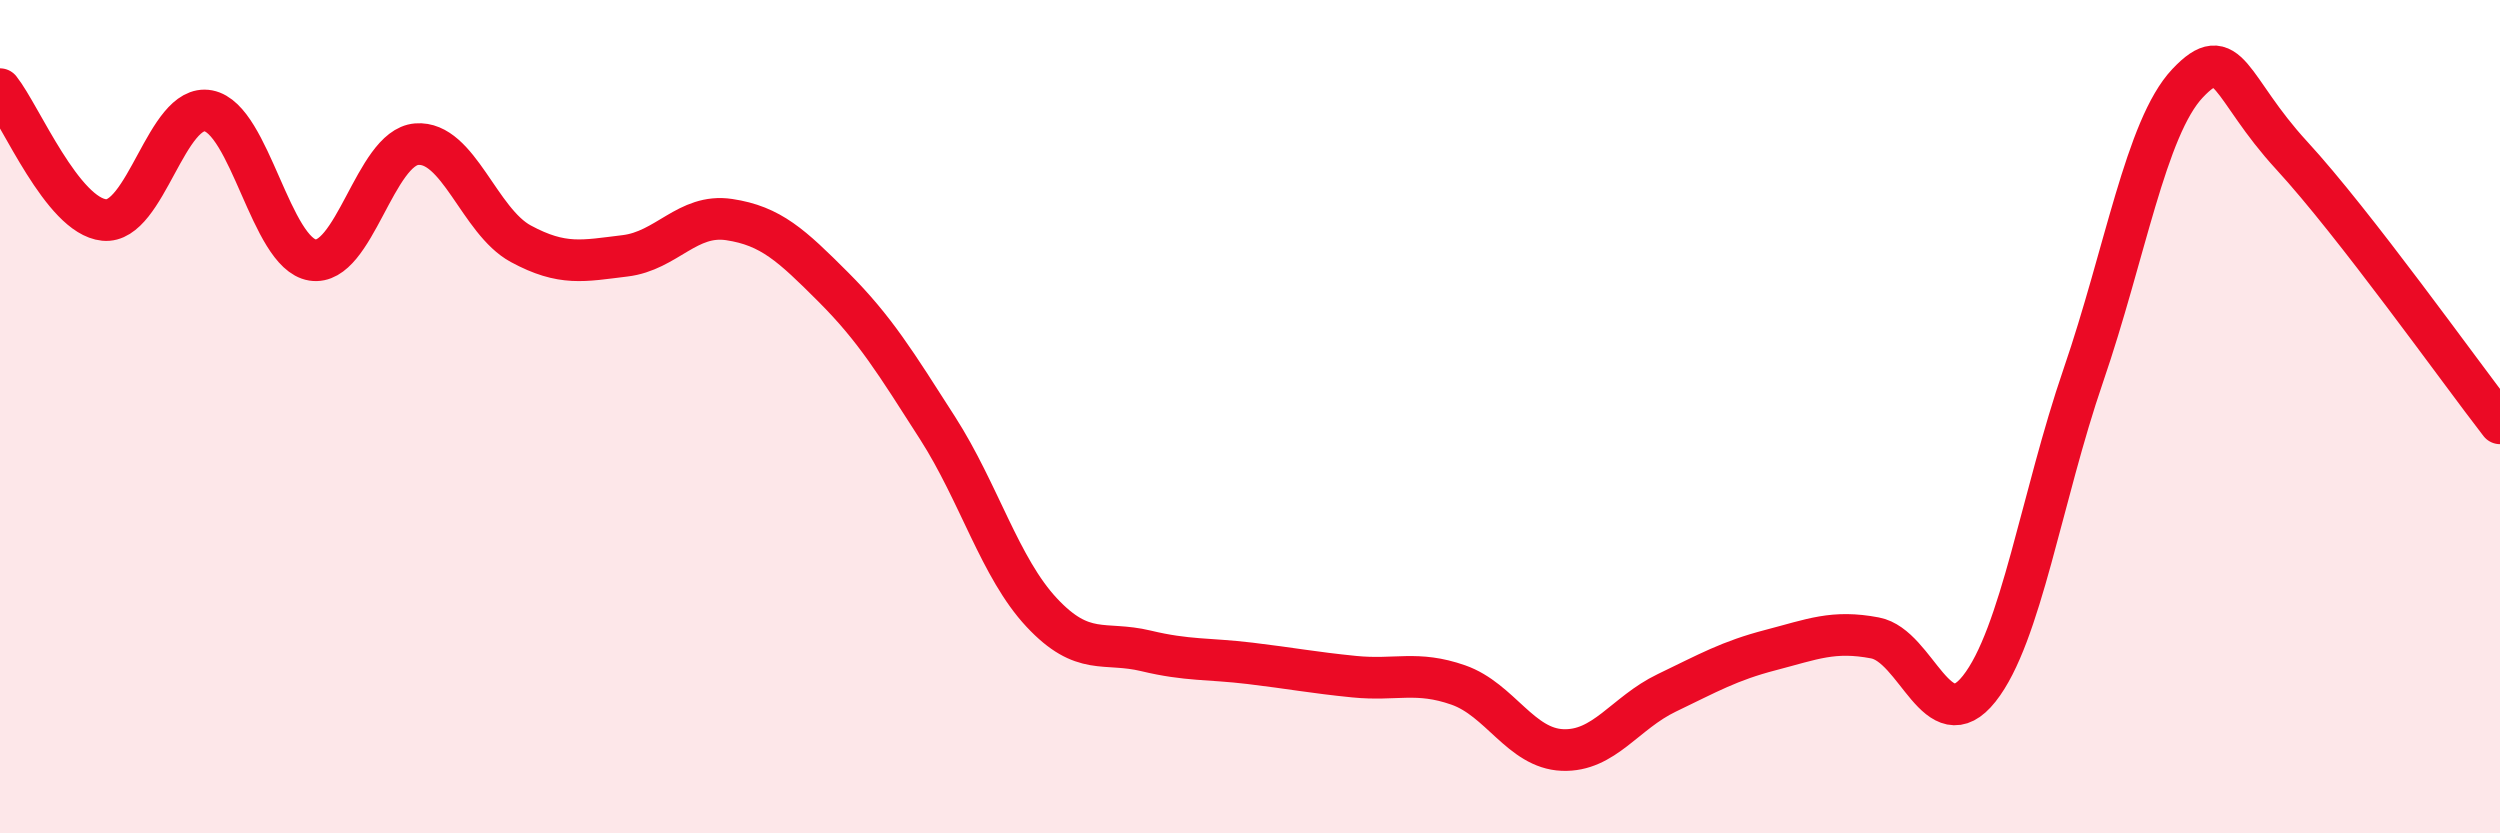 
    <svg width="60" height="20" viewBox="0 0 60 20" xmlns="http://www.w3.org/2000/svg">
      <path
        d="M 0,2.14 C 0.5,2.77 1.5,5.18 2.5,5.28 C 3.5,5.38 4,2.47 5,2.66 C 6,2.85 6.5,6.08 7.5,6.24 C 8.5,6.4 9,3.54 10,3.46 C 11,3.38 11.5,5.31 12.5,5.85 C 13.5,6.39 14,6.26 15,6.14 C 16,6.02 16.5,5.12 17.5,5.27 C 18.5,5.42 19,5.89 20,6.89 C 21,7.89 21.5,8.71 22.5,10.27 C 23.5,11.83 24,13.63 25,14.7 C 26,15.77 26.5,15.38 27.5,15.62 C 28.5,15.86 29,15.8 30,15.92 C 31,16.04 31.5,16.14 32.5,16.24 C 33.5,16.34 34,16.09 35,16.44 C 36,16.79 36.5,17.96 37.5,18 C 38.5,18.04 39,17.11 40,16.63 C 41,16.15 41.5,15.86 42.5,15.6 C 43.5,15.34 44,15.12 45,15.31 C 46,15.5 46.5,17.79 47.5,16.53 C 48.5,15.27 49,11.92 50,9.01 C 51,6.1 51.5,3.06 52.5,2 C 53.5,0.94 53.5,2.1 55,3.73 C 56.5,5.36 59,8.87 60,10.16L60 20L0 20Z"
        fill="#EB0A25"
        opacity="0.1"
        stroke-linecap="round"
        stroke-linejoin="round"
      />
      <path
        d="M 0,2.14 C 0.5,2.77 1.5,5.18 2.5,5.28 C 3.5,5.38 4,2.47 5,2.66 C 6,2.85 6.5,6.08 7.5,6.24 C 8.5,6.4 9,3.54 10,3.46 C 11,3.38 11.5,5.31 12.5,5.85 C 13.5,6.39 14,6.26 15,6.14 C 16,6.02 16.5,5.12 17.5,5.27 C 18.5,5.42 19,5.89 20,6.89 C 21,7.89 21.5,8.71 22.5,10.27 C 23.5,11.83 24,13.63 25,14.7 C 26,15.77 26.5,15.38 27.5,15.62 C 28.5,15.86 29,15.8 30,15.92 C 31,16.04 31.5,16.14 32.5,16.24 C 33.5,16.34 34,16.09 35,16.44 C 36,16.79 36.5,17.96 37.5,18 C 38.5,18.04 39,17.11 40,16.63 C 41,16.15 41.5,15.86 42.5,15.6 C 43.5,15.34 44,15.12 45,15.31 C 46,15.5 46.5,17.79 47.5,16.53 C 48.5,15.27 49,11.92 50,9.01 C 51,6.1 51.5,3.06 52.5,2 C 53.5,0.94 53.5,2.1 55,3.73 C 56.5,5.36 59,8.87 60,10.16"
        stroke="#EB0A25"
        stroke-width="1"
        fill="none"
        stroke-linecap="round"
        stroke-linejoin="round"
      />
    </svg>
  